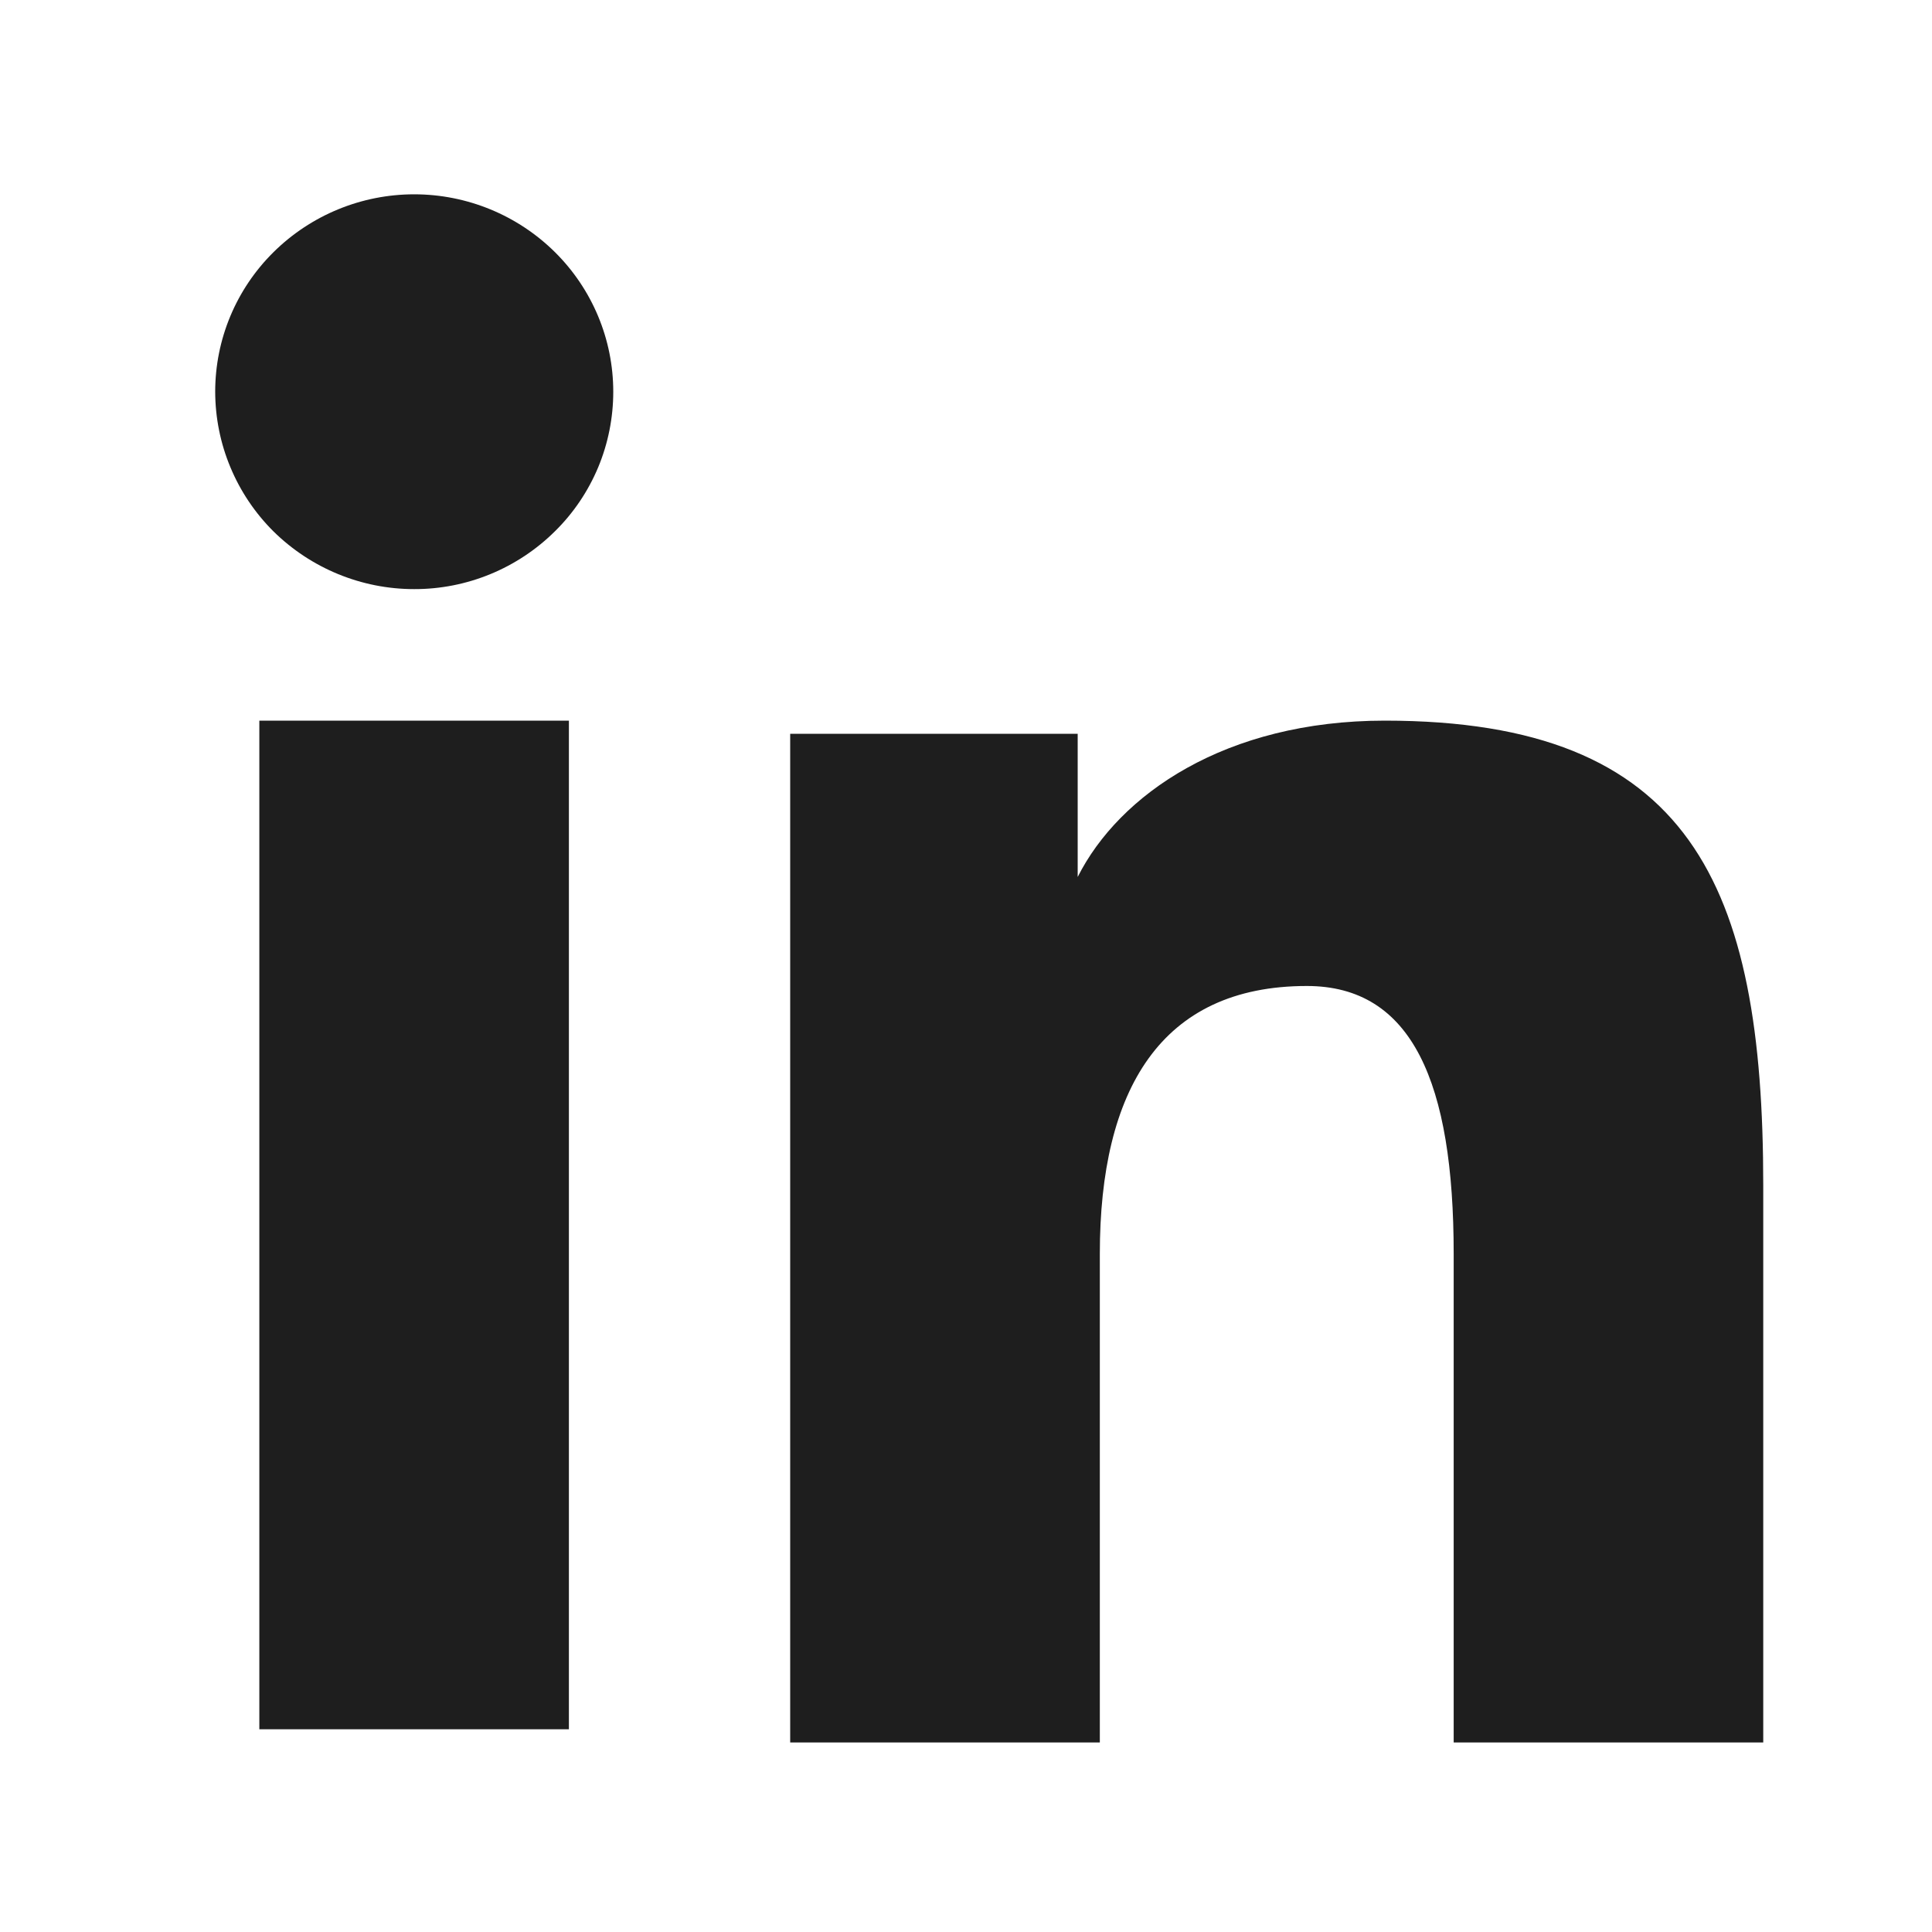<svg width="26" height="26" viewBox="0 0 26 26" fill="none" xmlns="http://www.w3.org/2000/svg">
<path fill-rule="evenodd" clip-rule="evenodd" d="M10.634 9.875H14.503V11.802C15.061 10.694 16.49 9.698 18.637 9.698C22.752 9.698 23.729 11.904 23.729 15.952V23.449H19.563V16.874C19.563 14.569 19.005 13.269 17.587 13.269C15.619 13.269 14.801 14.67 14.801 16.873V23.449H10.634V9.875ZM3.49 23.272H7.656V9.698H3.49V23.272ZM8.253 5.272C8.253 5.621 8.184 5.967 8.05 6.289C7.915 6.611 7.718 6.904 7.469 7.149C6.965 7.649 6.283 7.93 5.573 7.928C4.864 7.928 4.184 7.648 3.679 7.15C3.432 6.904 3.235 6.611 3.101 6.289C2.966 5.967 2.897 5.621 2.896 5.272C2.896 4.567 3.177 3.892 3.68 3.394C4.184 2.895 4.865 2.615 5.574 2.615C6.285 2.615 6.966 2.896 7.469 3.394C7.971 3.892 8.253 4.567 8.253 5.272Z" fill="#1E1E1E"/>
</svg>
